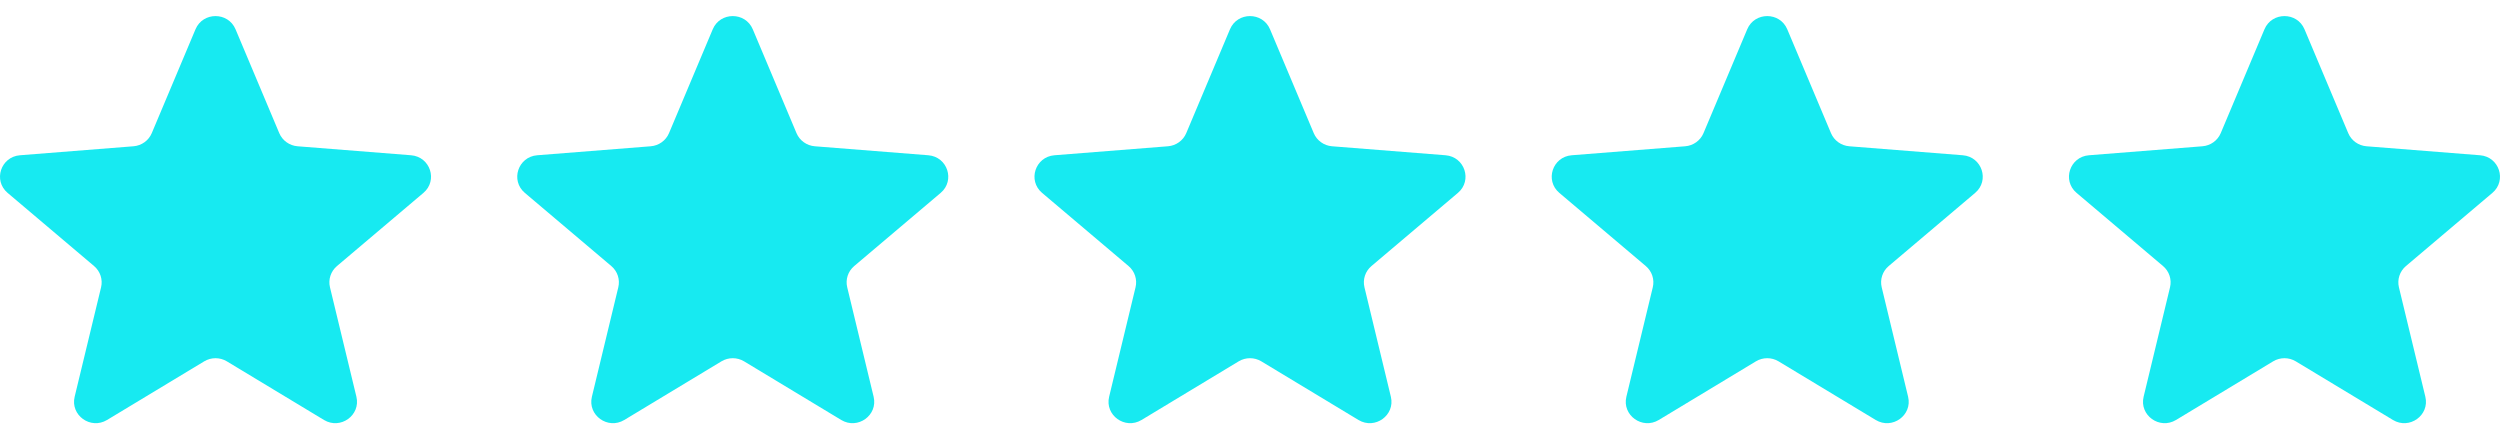 <svg width="116" height="20" viewBox="0 0 116 20" fill="none" xmlns="http://www.w3.org/2000/svg">
<g clip-path="url(#clip0_9_459)">
<path d="M9.071 1.359C9.415 0.542 10.585 0.542 10.929 1.359L12.958 6.178C13.103 6.522 13.431 6.757 13.807 6.787L19.073 7.204C19.965 7.275 20.327 8.375 19.647 8.95L15.635 12.345C15.348 12.588 15.223 12.968 15.311 13.331L16.537 18.408C16.744 19.268 15.797 19.948 15.033 19.487L10.525 16.766C10.203 16.572 9.798 16.572 9.476 16.766L4.967 19.487C4.203 19.948 3.256 19.268 3.464 18.408L4.69 13.331C4.777 12.968 4.652 12.588 4.365 12.345L0.353 8.95C-0.327 8.375 0.035 7.275 0.927 7.204L6.193 6.787C6.57 6.757 6.897 6.522 7.042 6.178L9.071 1.359Z" fill="#17EAF1"/>
<path d="M33.071 1.359C33.415 0.542 34.585 0.542 34.929 1.359L36.958 6.178C37.103 6.522 37.431 6.757 37.807 6.787L43.073 7.204C43.965 7.275 44.327 8.375 43.647 8.95L39.635 12.345C39.348 12.588 39.223 12.968 39.311 13.331L40.536 18.408C40.744 19.268 39.797 19.948 39.033 19.487L34.525 16.766C34.203 16.572 33.798 16.572 33.475 16.766L28.967 19.487C28.203 19.948 27.256 19.268 27.464 18.408L28.689 13.331C28.777 12.968 28.652 12.588 28.365 12.345L24.353 8.95C23.673 8.375 24.035 7.275 24.927 7.204L30.193 6.787C30.57 6.757 30.897 6.522 31.042 6.178L33.071 1.359Z" fill="#17EAF1"/>
<path d="M57.071 1.359C57.415 0.542 58.585 0.542 58.929 1.359L60.958 6.178C61.103 6.522 61.431 6.757 61.807 6.787L67.073 7.204C67.965 7.275 68.327 8.375 67.647 8.95L63.635 12.345C63.348 12.588 63.223 12.968 63.311 13.331L64.536 18.408C64.744 19.268 63.797 19.948 63.033 19.487L58.525 16.766C58.203 16.572 57.797 16.572 57.475 16.766L52.967 19.487C52.203 19.948 51.256 19.268 51.464 18.408L52.689 13.331C52.777 12.968 52.652 12.588 52.365 12.345L48.353 8.95C47.673 8.375 48.035 7.275 48.927 7.204L54.193 6.787C54.569 6.757 54.897 6.522 55.042 6.178L57.071 1.359Z" fill="#17EAF1"/>
<path d="M81.071 1.359C81.415 0.542 82.585 0.542 82.929 1.359L84.958 6.178C85.103 6.522 85.431 6.757 85.807 6.787L91.073 7.204C91.965 7.275 92.327 8.375 91.647 8.95L87.635 12.345C87.348 12.588 87.223 12.968 87.311 13.331L88.536 18.408C88.744 19.268 87.797 19.948 87.033 19.487L82.525 16.766C82.203 16.572 81.797 16.572 81.475 16.766L76.967 19.487C76.203 19.948 75.256 19.268 75.464 18.408L76.689 13.331C76.777 12.968 76.652 12.588 76.365 12.345L72.353 8.95C71.673 8.375 72.035 7.275 72.927 7.204L78.193 6.787C78.57 6.757 78.897 6.522 79.042 6.178L81.071 1.359Z" fill="#17EAF1"/>
<path d="M105.071 1.359C105.415 0.542 106.585 0.542 106.929 1.359L108.958 6.178C109.103 6.522 109.43 6.757 109.807 6.787L115.073 7.204C115.965 7.275 116.327 8.375 115.647 8.95L111.635 12.345C111.348 12.588 111.223 12.968 111.31 13.331L112.536 18.408C112.744 19.268 111.797 19.948 111.033 19.487L106.524 16.766C106.202 16.572 105.797 16.572 105.475 16.766L100.967 19.487C100.203 19.948 99.256 19.268 99.464 18.408L100.689 13.331C100.777 12.968 100.652 12.588 100.365 12.345L96.353 8.95C95.673 8.375 96.035 7.275 96.927 7.204L102.193 6.787C102.569 6.757 102.897 6.522 103.042 6.178L105.071 1.359Z" fill="#17EAF1"/>
</g>
<defs>
<clipPath id="clip0_9_459">
<rect width="116" height="18.889" fill="white" transform="translate(0 0.747)"/>
</clipPath>
</defs>
</svg>
